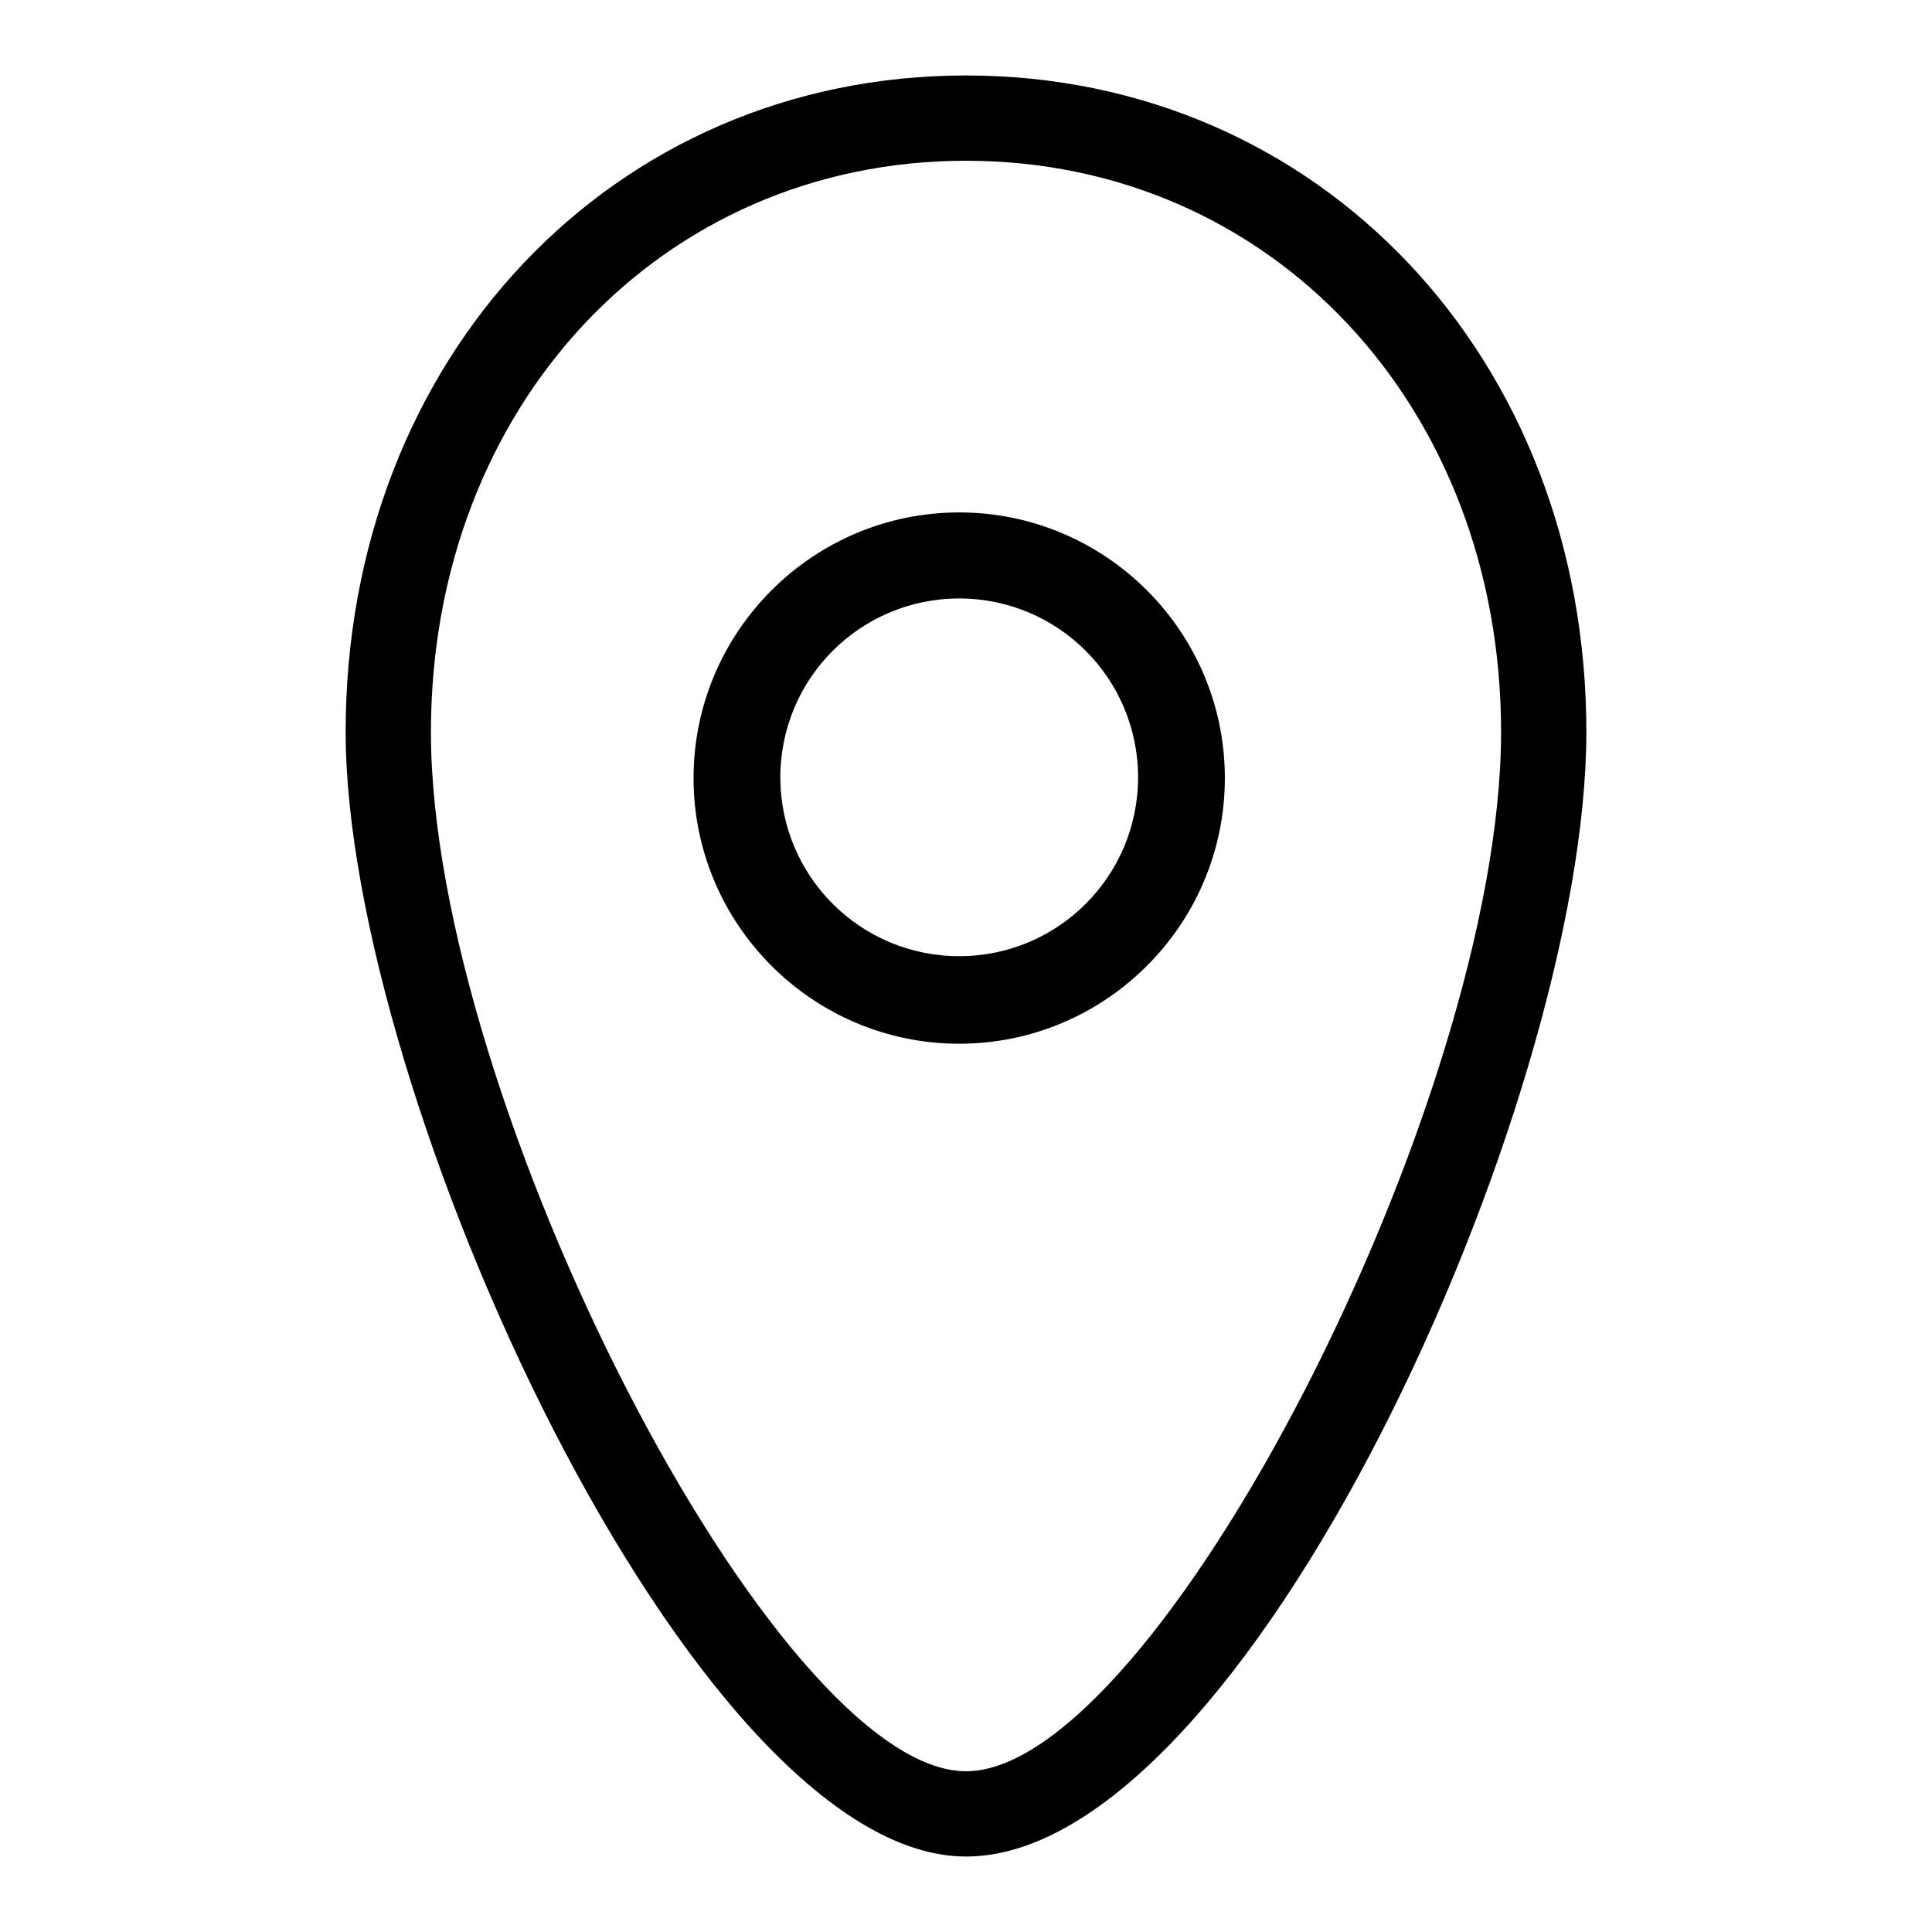 <?xml version="1.0" encoding="utf-8"?>
<!-- Svg Vector Icons : http://www.onlinewebfonts.com/icon -->
<!DOCTYPE svg PUBLIC "-//W3C//DTD SVG 1.1//EN" "http://www.w3.org/Graphics/SVG/1.1/DTD/svg11.dtd">
<svg version="1.1" xmlns="http://www.w3.org/2000/svg" xmlns:xlink="http://www.w3.org/1999/xlink" x="0px" y="0px" viewBox="0 0 256 256" enable-background="new 0 0 256 256" xml:space="preserve">
<g><g><path fill="#000000" d="M128,10c-46.8,0-82.2,37.4-82.2,87c0,48,46.1,149,82.2,149c37,0,82.2-99.8,82.2-149C210.2,47.4,174.8,10,128,10z M128,234.7c-25.2,0-70.9-88.8-70.9-137.7c0-43.2,30.5-75.7,70.9-75.7c40.4,0,70.9,32.5,70.9,75.7C198.9,145.9,153.2,234.7,128,234.7z"/><path fill="#000000" d="M127.1,67.9c-19.4,0-35.2,15.8-35.2,35.2c0,19.4,15.8,35.2,35.2,35.2c19.4,0,35.2-15.8,35.2-35.2C162.3,83.7,146.5,67.9,127.1,67.9z M127.1,126.7c-13.1,0-23.7-10.6-23.7-23.7s10.6-23.7,23.7-23.7c13.1,0,23.7,10.6,23.7,23.7S140.2,126.7,127.1,126.7z"/></g></g>
</svg>
